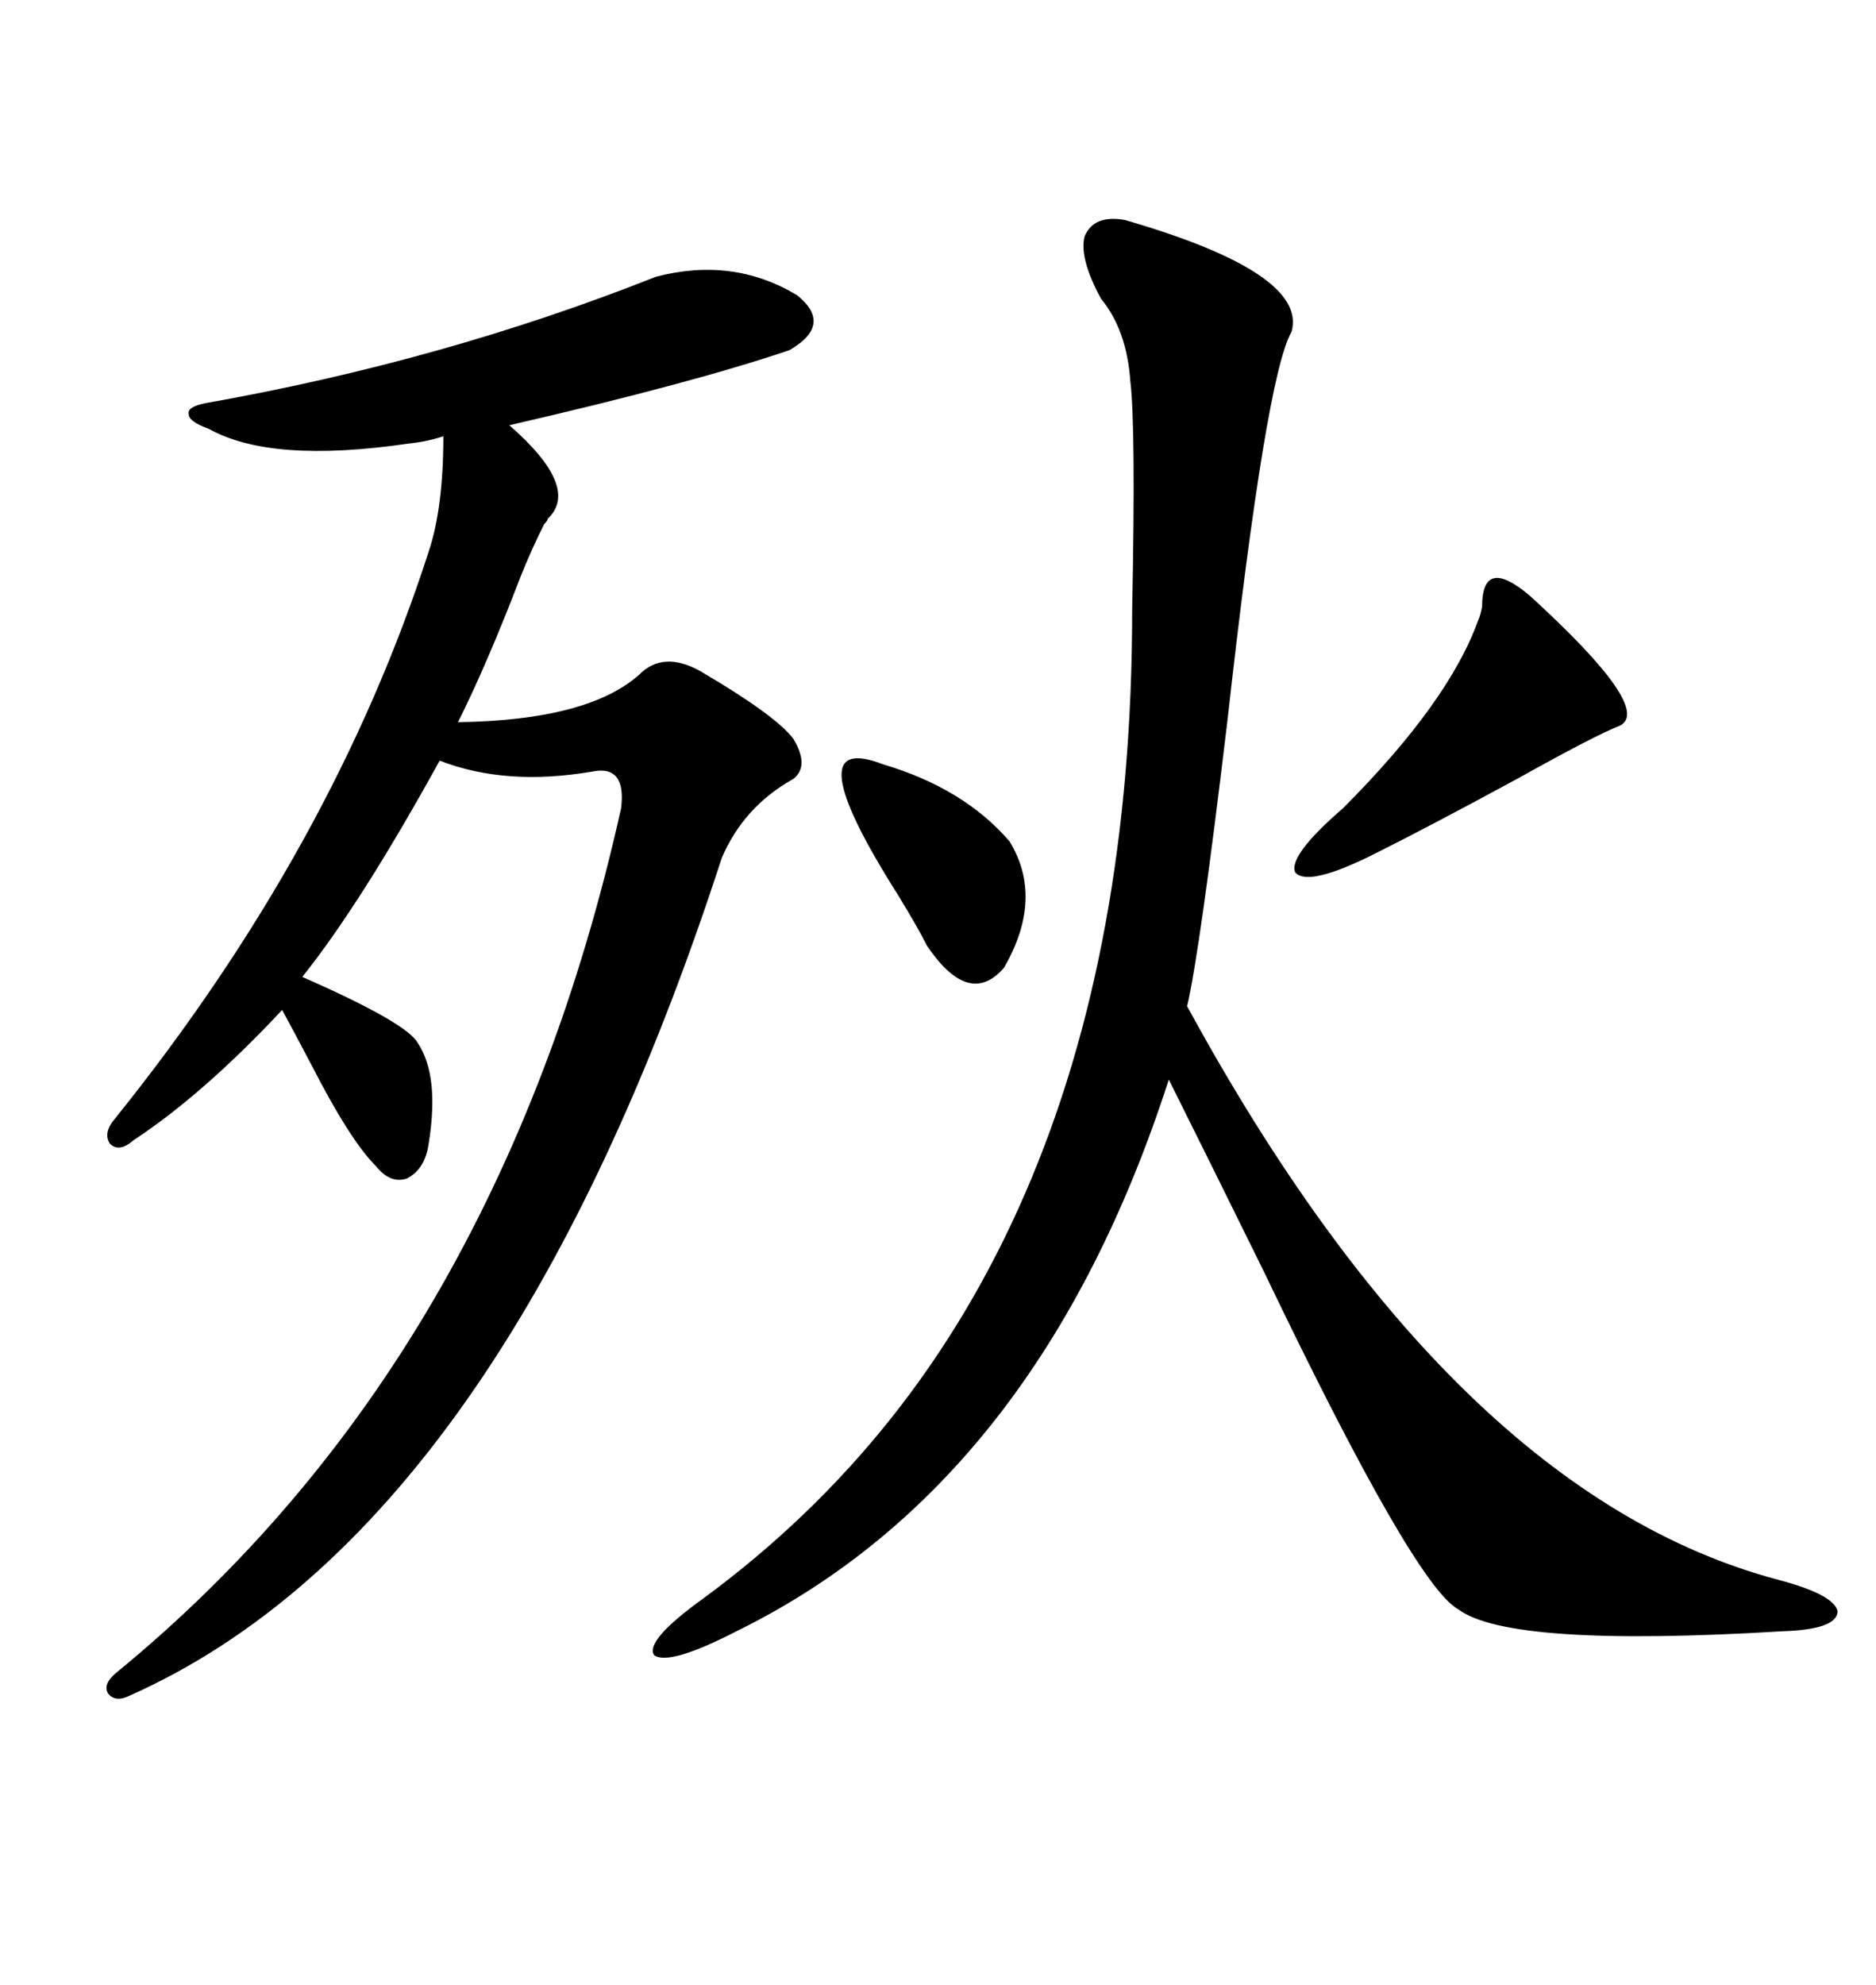 <svg xmlns="http://www.w3.org/2000/svg" xmlns:xlink="http://www.w3.org/1999/xlink" width="300" height="317.285"><path d="M179.88 35.16L179.88 35.16Q209.18 43.65 206.54 53.03L206.54 53.03Q202.44 60.06 196.29 115.14L196.29 115.14Q191.89 152.05 189.84 160.84L189.84 160.84Q232.32 238.77 284.47 252.54L284.47 252.54Q293.26 254.88 293.85 257.52L293.85 257.52Q293.85 260.45 285.06 260.74L285.06 260.74Q241.41 263.38 233.20 257.23L233.20 257.23Q226.17 253.42 202.15 203.32L202.15 203.32Q192.19 183.11 186.91 172.56L186.91 172.56Q166.11 237.01 117.77 260.74L117.77 260.74Q106.93 266.31 104.59 264.55L104.59 264.55Q103.13 262.21 112.50 255.47L112.50 255.47Q181.05 205.08 181.05 97.56L181.05 97.56Q181.64 68.26 180.76 60.94L180.76 60.94Q180.18 52.73 176.07 47.75L176.07 47.75Q172.56 41.31 173.44 37.79L173.44 37.79Q174.90 34.28 179.88 35.16ZM104.88 44.24L104.88 44.24Q117.19 41.02 127.44 47.17L127.44 47.17Q133.30 51.86 126.27 55.96L126.27 55.96Q110.74 61.23 81.45 67.97L81.45 67.97Q92.87 77.93 87.60 82.91L87.60 82.91Q87.60 83.20 87.01 83.79L87.01 83.79Q84.96 87.89 83.20 92.29L83.20 92.29Q77.93 106.05 73.24 115.43L73.24 115.43Q94.04 115.14 102.25 107.81L102.25 107.81Q106.05 104.00 111.91 107.23L111.91 107.23Q123.93 114.26 126.86 118.07L126.86 118.07Q129.49 122.46 126.86 124.51L126.86 124.51Q118.95 128.91 115.43 137.11L115.43 137.11Q80.57 244.34 20.80 271.00L20.80 271.00Q18.46 272.17 17.29 270.70L17.29 270.70Q16.41 269.24 18.46 267.48L18.46 267.48Q79.69 217.38 99.32 129.20L99.32 129.20Q100.20 122.17 94.63 123.34L94.63 123.34Q80.86 125.68 70.31 121.58L70.31 121.58Q57.71 144.43 48.34 156.15L48.34 156.15Q65.04 163.48 66.80 166.70L66.80 166.70Q70.31 171.97 68.55 182.81L68.55 182.81Q67.97 186.91 65.04 188.38L65.04 188.38Q62.40 189.26 60.06 186.33L60.06 186.33Q55.96 182.23 49.80 170.21L49.80 170.21Q46.88 164.65 45.12 161.43L45.12 161.43Q32.52 174.90 21.39 182.23L21.39 182.23Q19.04 184.28 17.58 182.81L17.58 182.81Q16.41 181.05 18.46 178.71L18.46 178.71Q53.32 135.35 68.55 88.18L68.55 88.18Q70.90 81.15 70.90 69.73L70.90 69.73Q68.26 70.61 65.33 70.90L65.33 70.90Q43.36 74.12 33.40 68.55L33.40 68.55Q30.18 67.38 30.18 66.21L30.18 66.21Q29.88 65.04 32.81 64.45L32.81 64.45Q70.90 57.71 104.88 44.24ZM244.63 95.21L244.63 95.21Q264.55 113.38 258.98 116.02L258.98 116.02Q255.18 117.48 242.58 124.51L242.58 124.51Q228.52 132.13 219.73 136.52L219.73 136.52Q209.18 141.80 207.13 139.45L207.13 139.45Q205.96 136.82 214.75 129.20L214.75 129.20Q231.74 112.21 236.43 99.02L236.43 99.02Q236.72 98.44 237.01 96.97L237.01 96.97Q237.01 88.77 244.63 95.21ZM141.21 122.17L141.21 122.17Q154.10 125.98 161.43 134.47L161.43 134.47Q166.99 143.55 160.55 154.69L160.55 154.69Q154.98 161.13 148.24 151.17L148.24 151.17Q146.78 148.24 143.55 142.97L143.55 142.97Q126.86 116.60 141.21 122.17Z"/></svg>